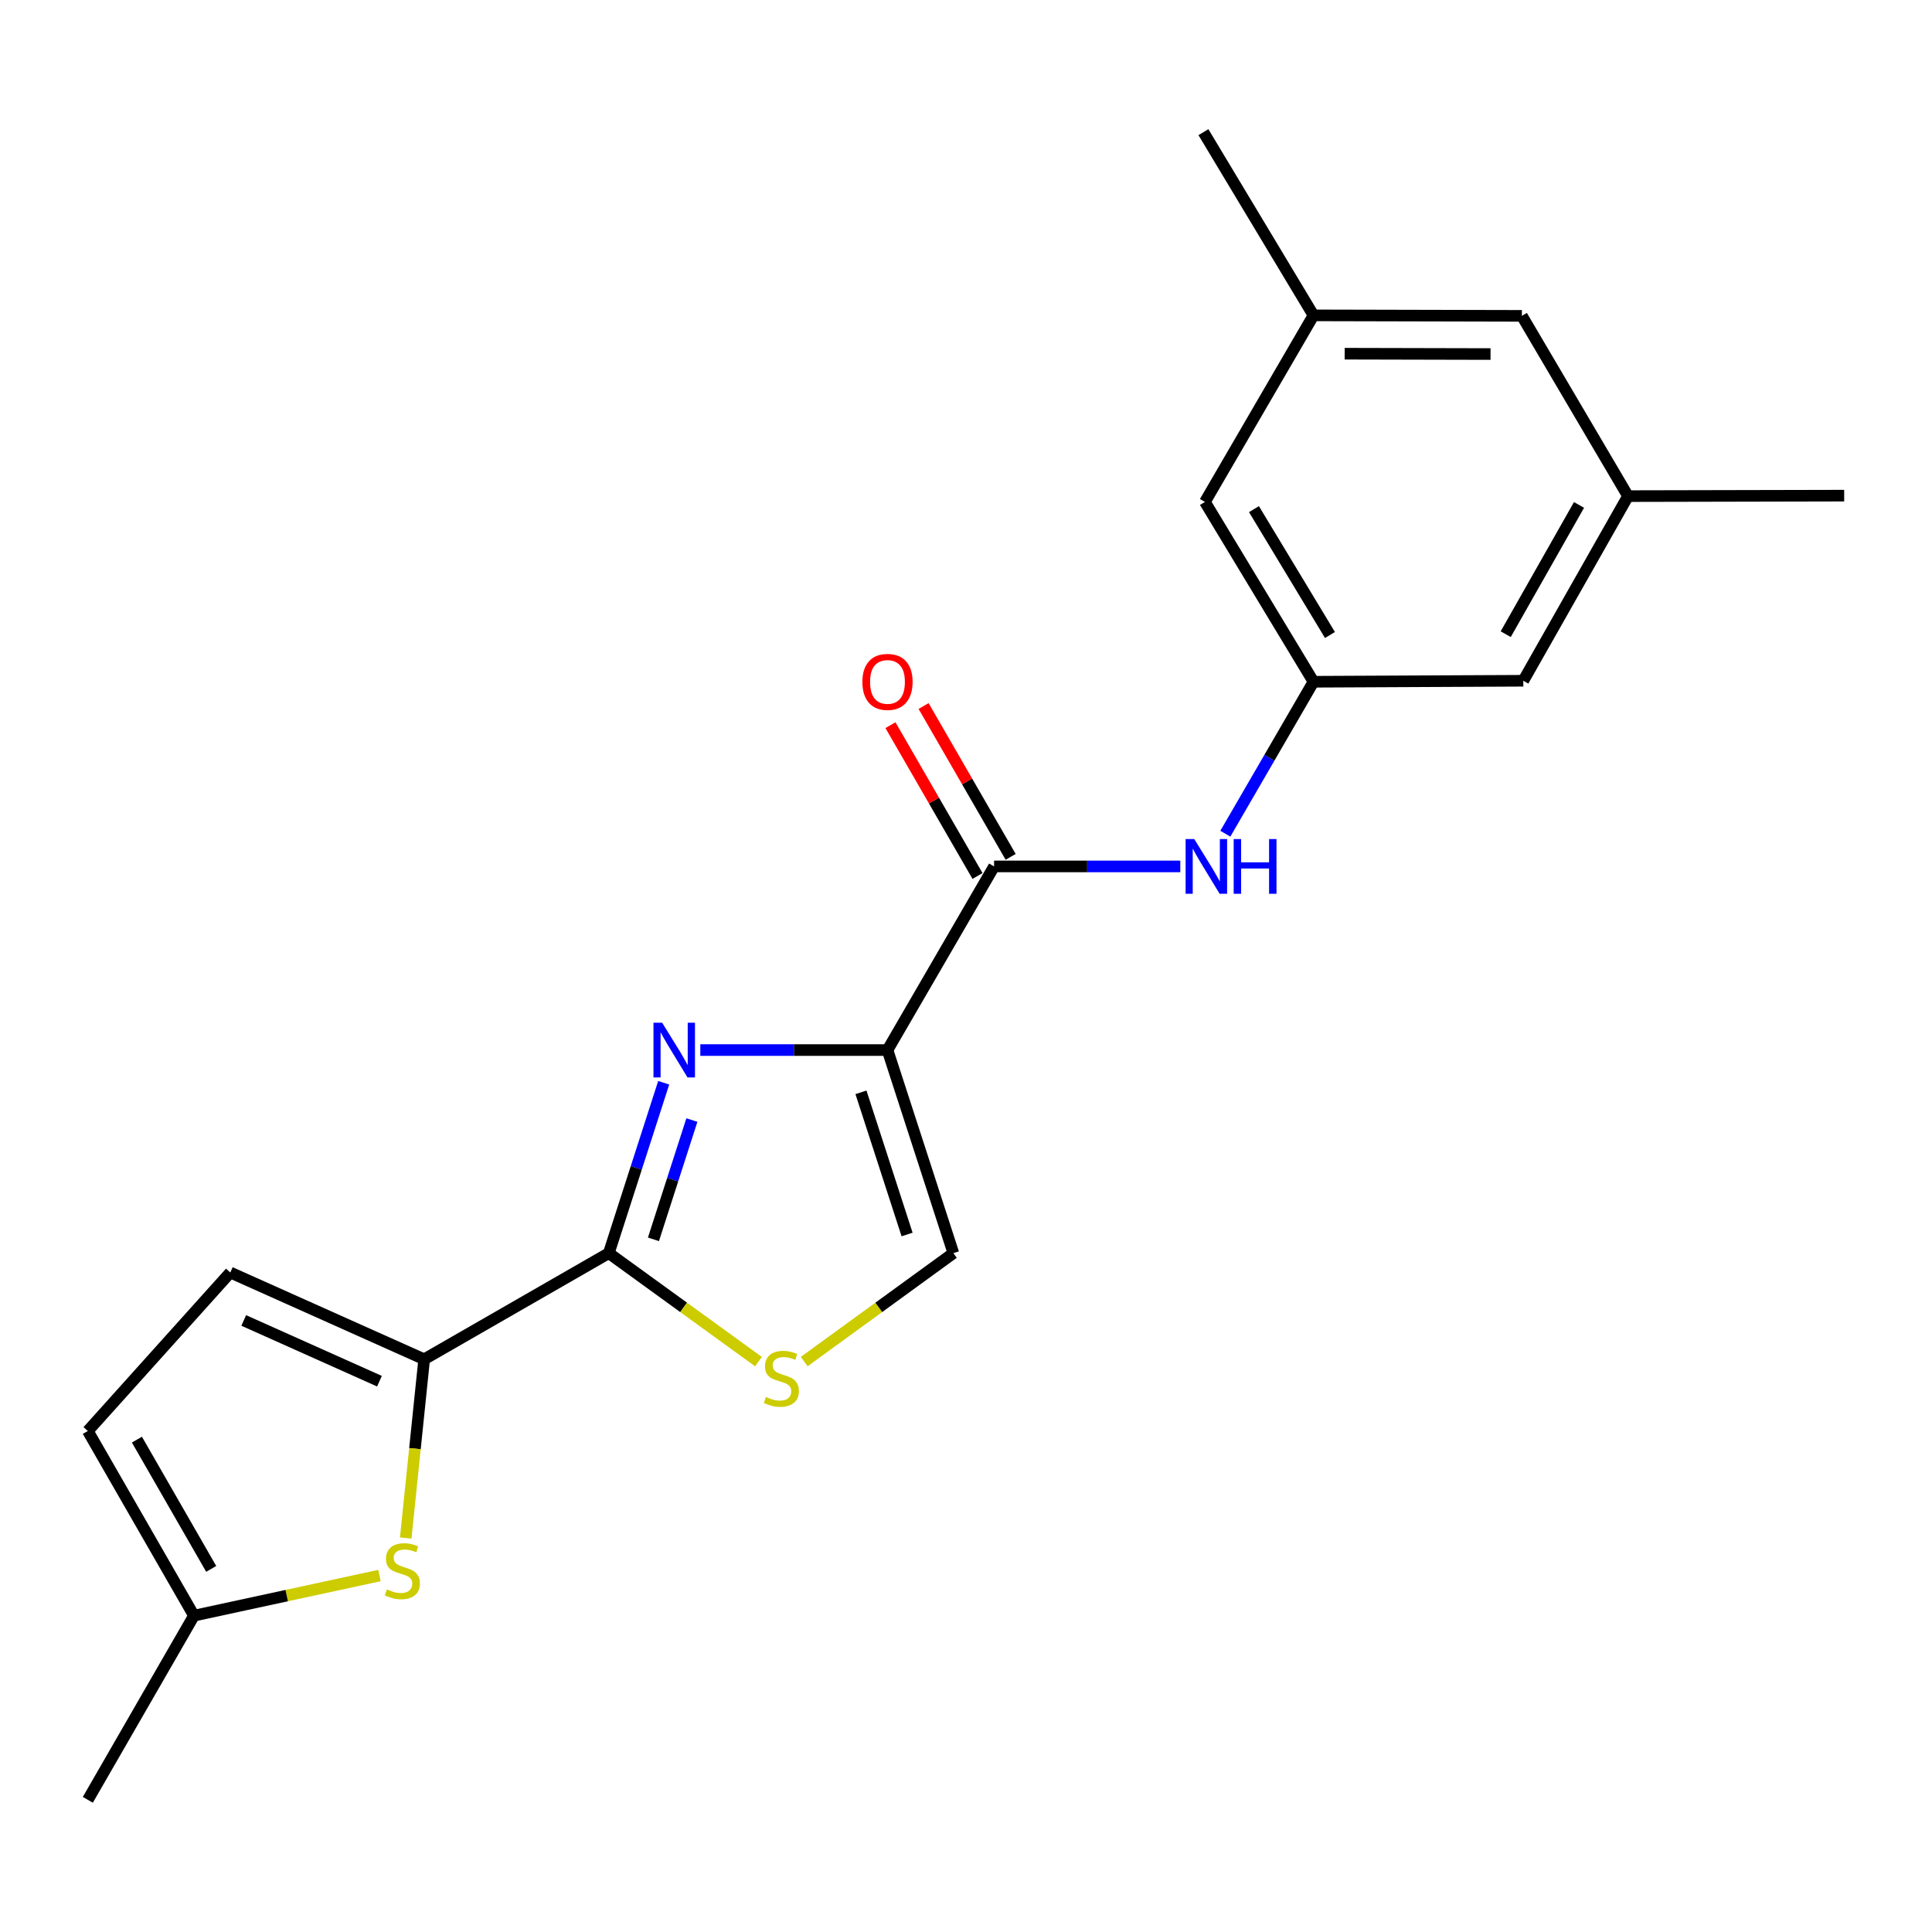 <?xml version='1.0' encoding='iso-8859-1'?>
<svg version='1.1' baseProfile='full'
              xmlns='http://www.w3.org/2000/svg'
                      xmlns:rdkit='http://www.rdkit.org/xml'
                      xmlns:xlink='http://www.w3.org/1999/xlink'
                  xml:space='preserve'
width='1000px' height='1000px' viewBox='0 0 1000 1000'>
<!-- END OF HEADER -->
<rect style='opacity:1.0;fill:#FFFFFF;stroke:none' width='1000' height='1000' x='0' y='0'> </rect>
<path class='bond-0' d='M 459.362,543.51 L 410.921,543.51' style='fill:none;fill-rule:evenodd;stroke:#000000;stroke-width:6px;stroke-linecap:butt;stroke-linejoin:miter;stroke-opacity:1' />
<path class='bond-0' d='M 410.921,543.51 L 362.48,543.51' style='fill:none;fill-rule:evenodd;stroke:#0000FF;stroke-width:6px;stroke-linecap:butt;stroke-linejoin:miter;stroke-opacity:1' />
<path class='bond-3' d='M 459.362,543.51 L 514.536,448.457' style='fill:none;fill-rule:evenodd;stroke:#000000;stroke-width:6px;stroke-linecap:butt;stroke-linejoin:miter;stroke-opacity:1' />
<path class='bond-6' d='M 459.362,543.51 L 493.464,648.632' style='fill:none;fill-rule:evenodd;stroke:#000000;stroke-width:6px;stroke-linecap:butt;stroke-linejoin:miter;stroke-opacity:1' />
<path class='bond-6' d='M 445.636,565.39 L 469.508,638.976' style='fill:none;fill-rule:evenodd;stroke:#000000;stroke-width:6px;stroke-linecap:butt;stroke-linejoin:miter;stroke-opacity:1' />
<path class='bond-1' d='M 343.528,560.431 L 329.319,604.532' style='fill:none;fill-rule:evenodd;stroke:#0000FF;stroke-width:6px;stroke-linecap:butt;stroke-linejoin:miter;stroke-opacity:1' />
<path class='bond-1' d='M 329.319,604.532 L 315.109,648.632' style='fill:none;fill-rule:evenodd;stroke:#000000;stroke-width:6px;stroke-linecap:butt;stroke-linejoin:miter;stroke-opacity:1' />
<path class='bond-1' d='M 358.118,579.736 L 348.172,610.606' style='fill:none;fill-rule:evenodd;stroke:#0000FF;stroke-width:6px;stroke-linecap:butt;stroke-linejoin:miter;stroke-opacity:1' />
<path class='bond-1' d='M 348.172,610.606 L 338.225,641.476' style='fill:none;fill-rule:evenodd;stroke:#000000;stroke-width:6px;stroke-linecap:butt;stroke-linejoin:miter;stroke-opacity:1' />
<path class='bond-2' d='M 315.109,648.632 L 219.55,703.564' style='fill:none;fill-rule:evenodd;stroke:#000000;stroke-width:6px;stroke-linecap:butt;stroke-linejoin:miter;stroke-opacity:1' />
<path class='bond-21' d='M 315.109,648.632 L 353.851,676.701' style='fill:none;fill-rule:evenodd;stroke:#000000;stroke-width:6px;stroke-linecap:butt;stroke-linejoin:miter;stroke-opacity:1' />
<path class='bond-21' d='M 353.851,676.701 L 392.592,704.77' style='fill:none;fill-rule:evenodd;stroke:#CCCC00;stroke-width:6px;stroke-linecap:butt;stroke-linejoin:miter;stroke-opacity:1' />
<path class='bond-5' d='M 219.55,703.564 L 214.776,749.815' style='fill:none;fill-rule:evenodd;stroke:#000000;stroke-width:6px;stroke-linecap:butt;stroke-linejoin:miter;stroke-opacity:1' />
<path class='bond-5' d='M 214.776,749.815 L 210.001,796.065' style='fill:none;fill-rule:evenodd;stroke:#CCCC00;stroke-width:6px;stroke-linecap:butt;stroke-linejoin:miter;stroke-opacity:1' />
<path class='bond-8' d='M 219.55,703.564 L 119.204,658.646' style='fill:none;fill-rule:evenodd;stroke:#000000;stroke-width:6px;stroke-linecap:butt;stroke-linejoin:miter;stroke-opacity:1' />
<path class='bond-8' d='M 196.405,714.905 L 126.163,683.462' style='fill:none;fill-rule:evenodd;stroke:#000000;stroke-width:6px;stroke-linecap:butt;stroke-linejoin:miter;stroke-opacity:1' />
<path class='bond-7' d='M 514.536,448.457 L 562.731,448.457' style='fill:none;fill-rule:evenodd;stroke:#000000;stroke-width:6px;stroke-linecap:butt;stroke-linejoin:miter;stroke-opacity:1' />
<path class='bond-7' d='M 562.731,448.457 L 610.925,448.457' style='fill:none;fill-rule:evenodd;stroke:#0000FF;stroke-width:6px;stroke-linecap:butt;stroke-linejoin:miter;stroke-opacity:1' />
<path class='bond-12' d='M 523.114,443.506 L 500.583,404.475' style='fill:none;fill-rule:evenodd;stroke:#000000;stroke-width:6px;stroke-linecap:butt;stroke-linejoin:miter;stroke-opacity:1' />
<path class='bond-12' d='M 500.583,404.475 L 478.052,365.443' style='fill:none;fill-rule:evenodd;stroke:#FF0000;stroke-width:6px;stroke-linecap:butt;stroke-linejoin:miter;stroke-opacity:1' />
<path class='bond-12' d='M 505.959,453.408 L 483.428,414.377' style='fill:none;fill-rule:evenodd;stroke:#000000;stroke-width:6px;stroke-linecap:butt;stroke-linejoin:miter;stroke-opacity:1' />
<path class='bond-12' d='M 483.428,414.377 L 460.898,375.346' style='fill:none;fill-rule:evenodd;stroke:#FF0000;stroke-width:6px;stroke-linecap:butt;stroke-linejoin:miter;stroke-opacity:1' />
<path class='bond-4' d='M 416.261,704.747 L 454.862,676.69' style='fill:none;fill-rule:evenodd;stroke:#CCCC00;stroke-width:6px;stroke-linecap:butt;stroke-linejoin:miter;stroke-opacity:1' />
<path class='bond-4' d='M 454.862,676.69 L 493.464,648.632' style='fill:none;fill-rule:evenodd;stroke:#000000;stroke-width:6px;stroke-linecap:butt;stroke-linejoin:miter;stroke-opacity:1' />
<path class='bond-9' d='M 196.421,815.494 L 148.404,825.878' style='fill:none;fill-rule:evenodd;stroke:#CCCC00;stroke-width:6px;stroke-linecap:butt;stroke-linejoin:miter;stroke-opacity:1' />
<path class='bond-9' d='M 148.404,825.878 L 100.387,836.263' style='fill:none;fill-rule:evenodd;stroke:#000000;stroke-width:6px;stroke-linecap:butt;stroke-linejoin:miter;stroke-opacity:1' />
<path class='bond-10' d='M 634.229,431.534 L 657.046,392.205' style='fill:none;fill-rule:evenodd;stroke:#0000FF;stroke-width:6px;stroke-linecap:butt;stroke-linejoin:miter;stroke-opacity:1' />
<path class='bond-10' d='M 657.046,392.205 L 679.862,352.875' style='fill:none;fill-rule:evenodd;stroke:#000000;stroke-width:6px;stroke-linecap:butt;stroke-linejoin:miter;stroke-opacity:1' />
<path class='bond-11' d='M 119.204,658.646 L 45.455,740.681' style='fill:none;fill-rule:evenodd;stroke:#000000;stroke-width:6px;stroke-linecap:butt;stroke-linejoin:miter;stroke-opacity:1' />
<path class='bond-18' d='M 100.387,836.263 L 45.455,931.591' style='fill:none;fill-rule:evenodd;stroke:#000000;stroke-width:6px;stroke-linecap:butt;stroke-linejoin:miter;stroke-opacity:1' />
<path class='bond-22' d='M 100.387,836.263 L 45.455,740.681' style='fill:none;fill-rule:evenodd;stroke:#000000;stroke-width:6px;stroke-linecap:butt;stroke-linejoin:miter;stroke-opacity:1' />
<path class='bond-22' d='M 109.32,812.056 L 70.868,745.149' style='fill:none;fill-rule:evenodd;stroke:#000000;stroke-width:6px;stroke-linecap:butt;stroke-linejoin:miter;stroke-opacity:1' />
<path class='bond-15' d='M 679.862,352.875 L 623.664,259.803' style='fill:none;fill-rule:evenodd;stroke:#000000;stroke-width:6px;stroke-linecap:butt;stroke-linejoin:miter;stroke-opacity:1' />
<path class='bond-15' d='M 688.388,328.676 L 649.05,263.526' style='fill:none;fill-rule:evenodd;stroke:#000000;stroke-width:6px;stroke-linecap:butt;stroke-linejoin:miter;stroke-opacity:1' />
<path class='bond-16' d='M 679.862,352.875 L 788.461,352.358' style='fill:none;fill-rule:evenodd;stroke:#000000;stroke-width:6px;stroke-linecap:butt;stroke-linejoin:miter;stroke-opacity:1' />
<path class='bond-13' d='M 842.656,256.788 L 788.461,352.358' style='fill:none;fill-rule:evenodd;stroke:#000000;stroke-width:6px;stroke-linecap:butt;stroke-linejoin:miter;stroke-opacity:1' />
<path class='bond-13' d='M 817.297,261.353 L 779.36,328.252' style='fill:none;fill-rule:evenodd;stroke:#000000;stroke-width:6px;stroke-linecap:butt;stroke-linejoin:miter;stroke-opacity:1' />
<path class='bond-17' d='M 842.656,256.788 L 787.724,163.484' style='fill:none;fill-rule:evenodd;stroke:#000000;stroke-width:6px;stroke-linecap:butt;stroke-linejoin:miter;stroke-opacity:1' />
<path class='bond-20' d='M 842.656,256.788 L 954.545,256.546' style='fill:none;fill-rule:evenodd;stroke:#000000;stroke-width:6px;stroke-linecap:butt;stroke-linejoin:miter;stroke-opacity:1' />
<path class='bond-14' d='M 679.862,163.231 L 623.664,259.803' style='fill:none;fill-rule:evenodd;stroke:#000000;stroke-width:6px;stroke-linecap:butt;stroke-linejoin:miter;stroke-opacity:1' />
<path class='bond-19' d='M 679.862,163.231 L 622.894,68.409' style='fill:none;fill-rule:evenodd;stroke:#000000;stroke-width:6px;stroke-linecap:butt;stroke-linejoin:miter;stroke-opacity:1' />
<path class='bond-23' d='M 679.862,163.231 L 787.724,163.484' style='fill:none;fill-rule:evenodd;stroke:#000000;stroke-width:6px;stroke-linecap:butt;stroke-linejoin:miter;stroke-opacity:1' />
<path class='bond-23' d='M 695.994,183.076 L 771.498,183.254' style='fill:none;fill-rule:evenodd;stroke:#000000;stroke-width:6px;stroke-linecap:butt;stroke-linejoin:miter;stroke-opacity:1' />
<path  class='atom-1' d='M 342.72 529.35
L 352 544.35
Q 352.92 545.83, 354.4 548.51
Q 355.88 551.19, 355.96 551.35
L 355.96 529.35
L 359.72 529.35
L 359.72 557.67
L 355.84 557.67
L 345.88 541.27
Q 344.72 539.35, 343.48 537.15
Q 342.28 534.95, 341.92 534.27
L 341.92 557.67
L 338.24 557.67
L 338.24 529.35
L 342.72 529.35
' fill='#0000FF'/>
<path  class='atom-5' d='M 396.43 723.067
Q 396.75 723.187, 398.07 723.747
Q 399.39 724.307, 400.83 724.667
Q 402.31 724.987, 403.75 724.987
Q 406.43 724.987, 407.99 723.707
Q 409.55 722.387, 409.55 720.107
Q 409.55 718.547, 408.75 717.587
Q 407.99 716.627, 406.79 716.107
Q 405.59 715.587, 403.59 714.987
Q 401.07 714.227, 399.55 713.507
Q 398.07 712.787, 396.99 711.267
Q 395.95 709.747, 395.95 707.187
Q 395.95 703.627, 398.35 701.427
Q 400.79 699.227, 405.59 699.227
Q 408.87 699.227, 412.59 700.787
L 411.67 703.867
Q 408.27 702.467, 405.71 702.467
Q 402.95 702.467, 401.43 703.627
Q 399.91 704.747, 399.95 706.707
Q 399.95 708.227, 400.71 709.147
Q 401.51 710.067, 402.63 710.587
Q 403.79 711.107, 405.71 711.707
Q 408.27 712.507, 409.79 713.307
Q 411.31 714.107, 412.39 715.747
Q 413.51 717.347, 413.51 720.107
Q 413.51 724.027, 410.87 726.147
Q 408.27 728.227, 403.91 728.227
Q 401.39 728.227, 399.47 727.667
Q 397.59 727.147, 395.35 726.227
L 396.43 723.067
' fill='#CCCC00'/>
<path  class='atom-6' d='M 200.26 822.654
Q 200.58 822.774, 201.9 823.334
Q 203.22 823.894, 204.66 824.254
Q 206.14 824.574, 207.58 824.574
Q 210.26 824.574, 211.82 823.294
Q 213.38 821.974, 213.38 819.694
Q 213.38 818.134, 212.58 817.174
Q 211.82 816.214, 210.62 815.694
Q 209.42 815.174, 207.42 814.574
Q 204.9 813.814, 203.38 813.094
Q 201.9 812.374, 200.82 810.854
Q 199.78 809.334, 199.78 806.774
Q 199.78 803.214, 202.18 801.014
Q 204.62 798.814, 209.42 798.814
Q 212.7 798.814, 216.42 800.374
L 215.5 803.454
Q 212.1 802.054, 209.54 802.054
Q 206.78 802.054, 205.26 803.214
Q 203.74 804.334, 203.78 806.294
Q 203.78 807.814, 204.54 808.734
Q 205.34 809.654, 206.46 810.174
Q 207.62 810.694, 209.54 811.294
Q 212.1 812.094, 213.62 812.894
Q 215.14 813.694, 216.22 815.334
Q 217.34 816.934, 217.34 819.694
Q 217.34 823.614, 214.7 825.734
Q 212.1 827.814, 207.74 827.814
Q 205.22 827.814, 203.3 827.254
Q 201.42 826.734, 199.18 825.814
L 200.26 822.654
' fill='#CCCC00'/>
<path  class='atom-8' d='M 618.152 434.297
L 627.432 449.297
Q 628.352 450.777, 629.832 453.457
Q 631.312 456.137, 631.392 456.297
L 631.392 434.297
L 635.152 434.297
L 635.152 462.617
L 631.272 462.617
L 621.312 446.217
Q 620.152 444.297, 618.912 442.097
Q 617.712 439.897, 617.352 439.217
L 617.352 462.617
L 613.672 462.617
L 613.672 434.297
L 618.152 434.297
' fill='#0000FF'/>
<path  class='atom-8' d='M 638.552 434.297
L 642.392 434.297
L 642.392 446.337
L 656.872 446.337
L 656.872 434.297
L 660.712 434.297
L 660.712 462.617
L 656.872 462.617
L 656.872 449.537
L 642.392 449.537
L 642.392 462.617
L 638.552 462.617
L 638.552 434.297
' fill='#0000FF'/>
<path  class='atom-13' d='M 446.362 352.955
Q 446.362 346.155, 449.722 342.355
Q 453.082 338.555, 459.362 338.555
Q 465.642 338.555, 469.002 342.355
Q 472.362 346.155, 472.362 352.955
Q 472.362 359.835, 468.962 363.755
Q 465.562 367.635, 459.362 367.635
Q 453.122 367.635, 449.722 363.755
Q 446.362 359.875, 446.362 352.955
M 459.362 364.435
Q 463.682 364.435, 466.002 361.555
Q 468.362 358.635, 468.362 352.955
Q 468.362 347.395, 466.002 344.595
Q 463.682 341.755, 459.362 341.755
Q 455.042 341.755, 452.682 344.555
Q 450.362 347.355, 450.362 352.955
Q 450.362 358.675, 452.682 361.555
Q 455.042 364.435, 459.362 364.435
' fill='#FF0000'/>
</svg>
